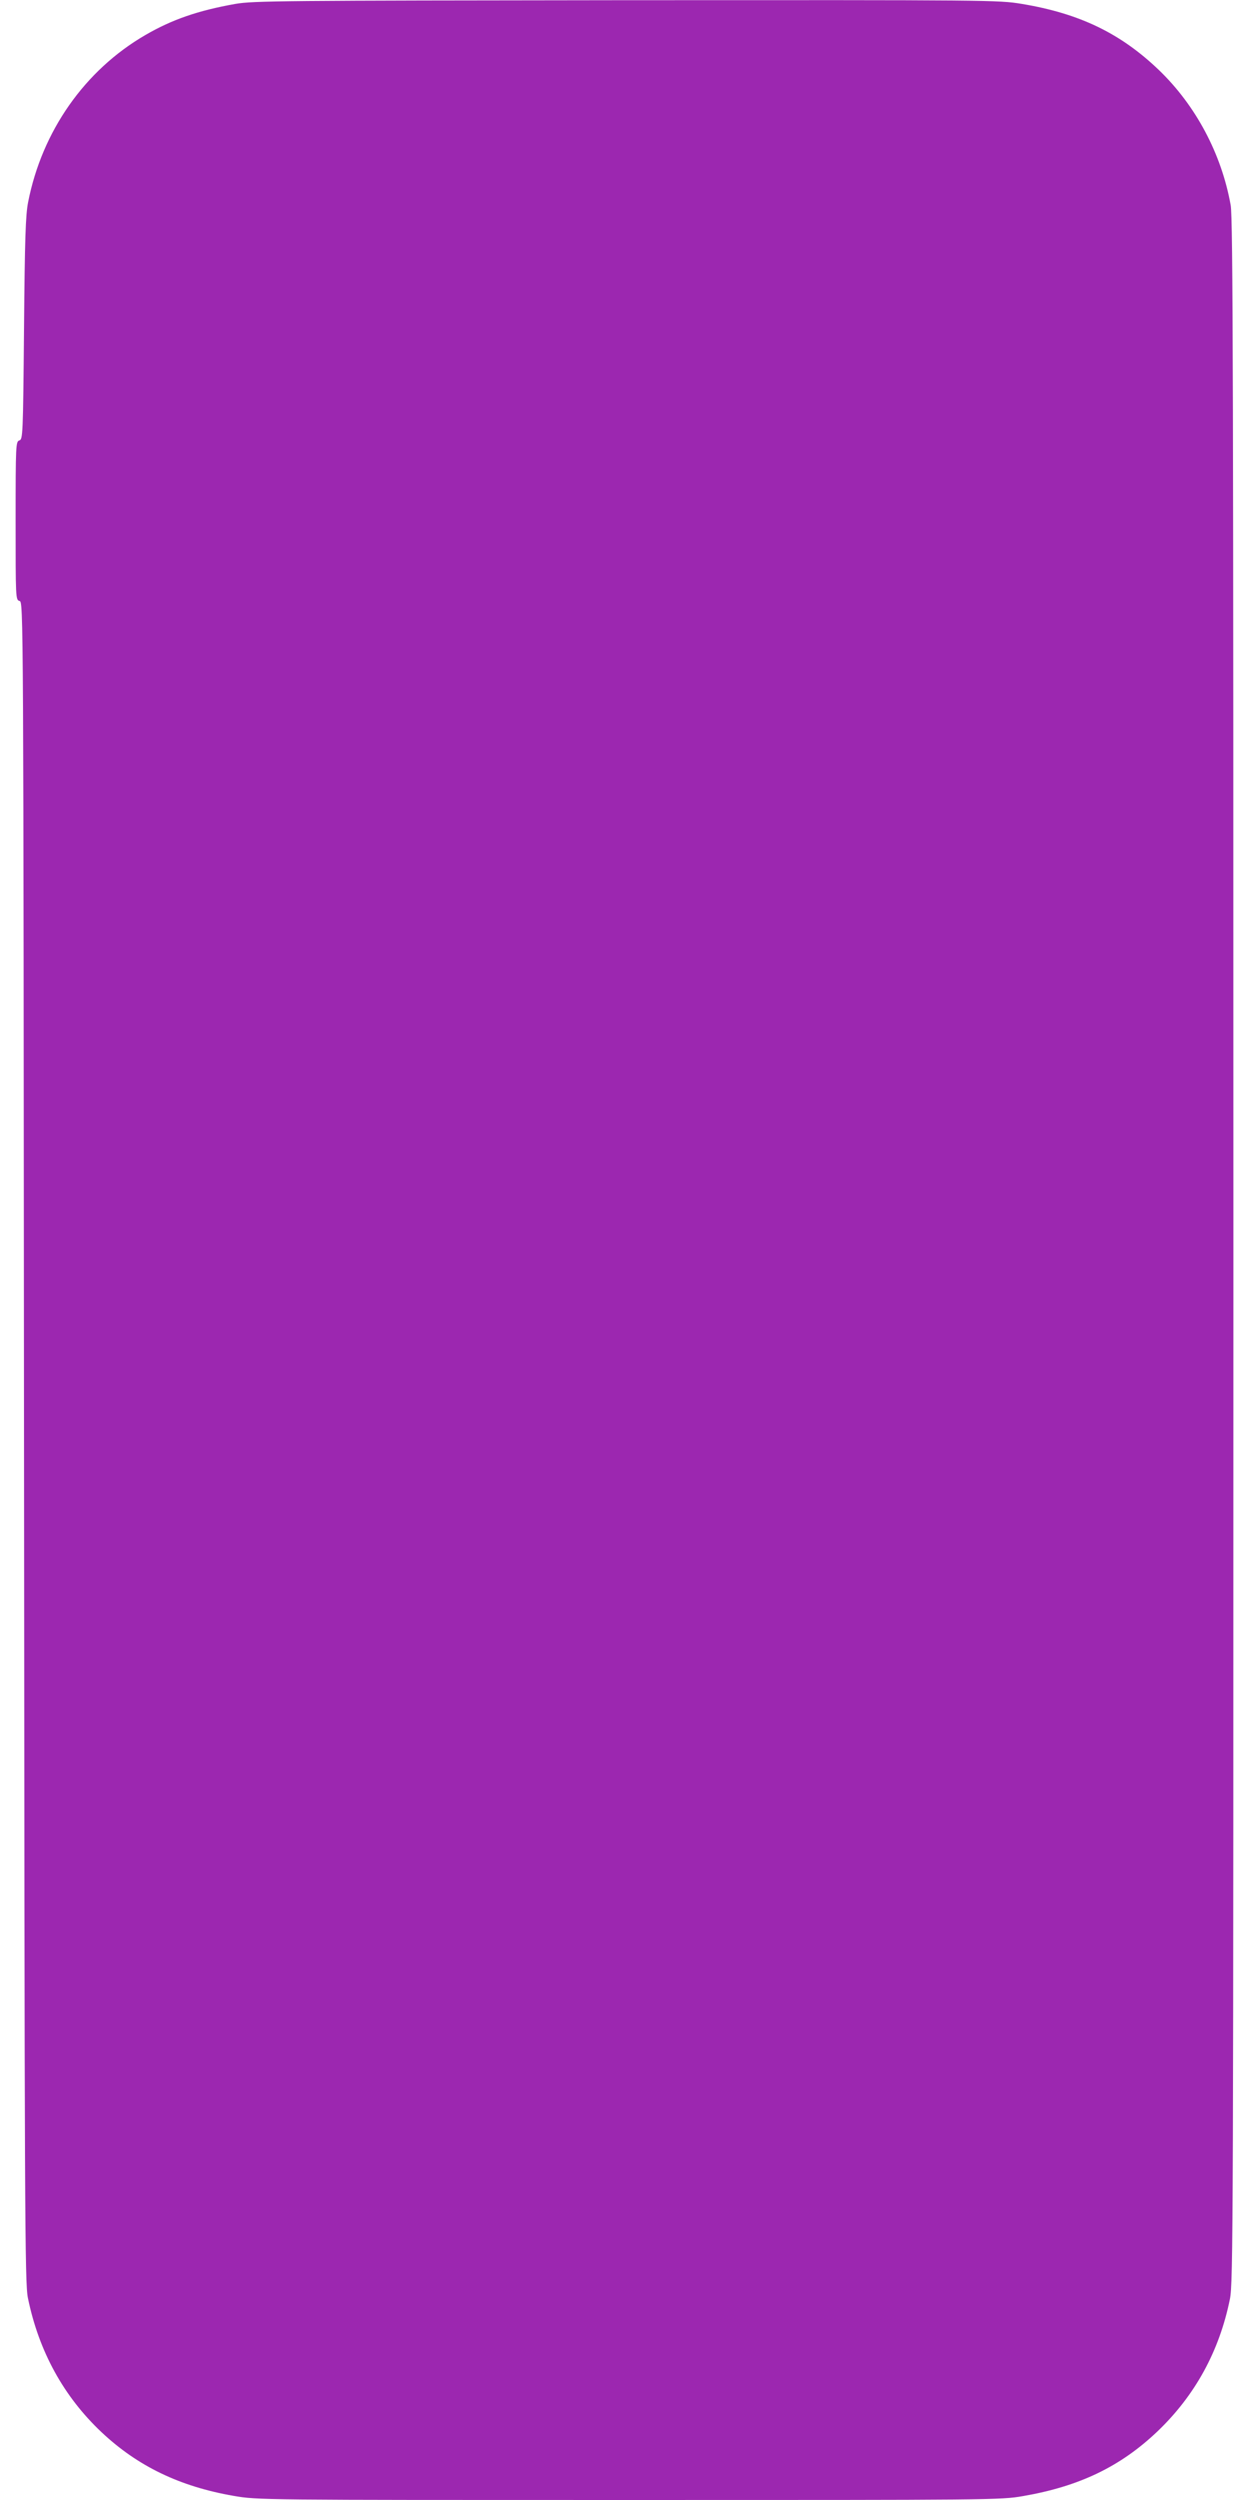<?xml version="1.0" standalone="no"?>
<!DOCTYPE svg PUBLIC "-//W3C//DTD SVG 20010904//EN"
 "http://www.w3.org/TR/2001/REC-SVG-20010904/DTD/svg10.dtd">
<svg version="1.0" xmlns="http://www.w3.org/2000/svg"
 width="640pt" height="1280pt" viewBox="0 0 640 1280"
 preserveAspectRatio="xMidYMid meet">
<g transform="translate(0,1280) scale(0.1,-0.1)"
fill="#9c27b0" stroke="none">
<path d="M1205 12780 c-191 -34 -324 -80 -460 -159 -311 -180 -530 -493 -601
-856 -13 -65 -17 -189 -21 -647 -5 -546 -6 -568 -24 -573 -18 -6 -19 -22 -19
-412 0 -395 0 -405 20 -410 20 -5 20 -27 23 -4307 3 -3975 4 -4307 20 -4382
56 -274 184 -505 377 -687 185 -174 400 -278 677 -326 122 -21 131 -21 2023
-21 1859 0 1904 0 2018 20 289 50 499 151 689 332 192 184 316 410 370 676 17
83 18 350 18 5367 0 4407 -2 5292 -14 5355 -47 263 -179 510 -367 691 -197
189 -407 290 -702 339 -121 20 -156 20 -2025 19 -1769 -2 -1909 -3 -2002 -19z"/>
</g>
</svg>
